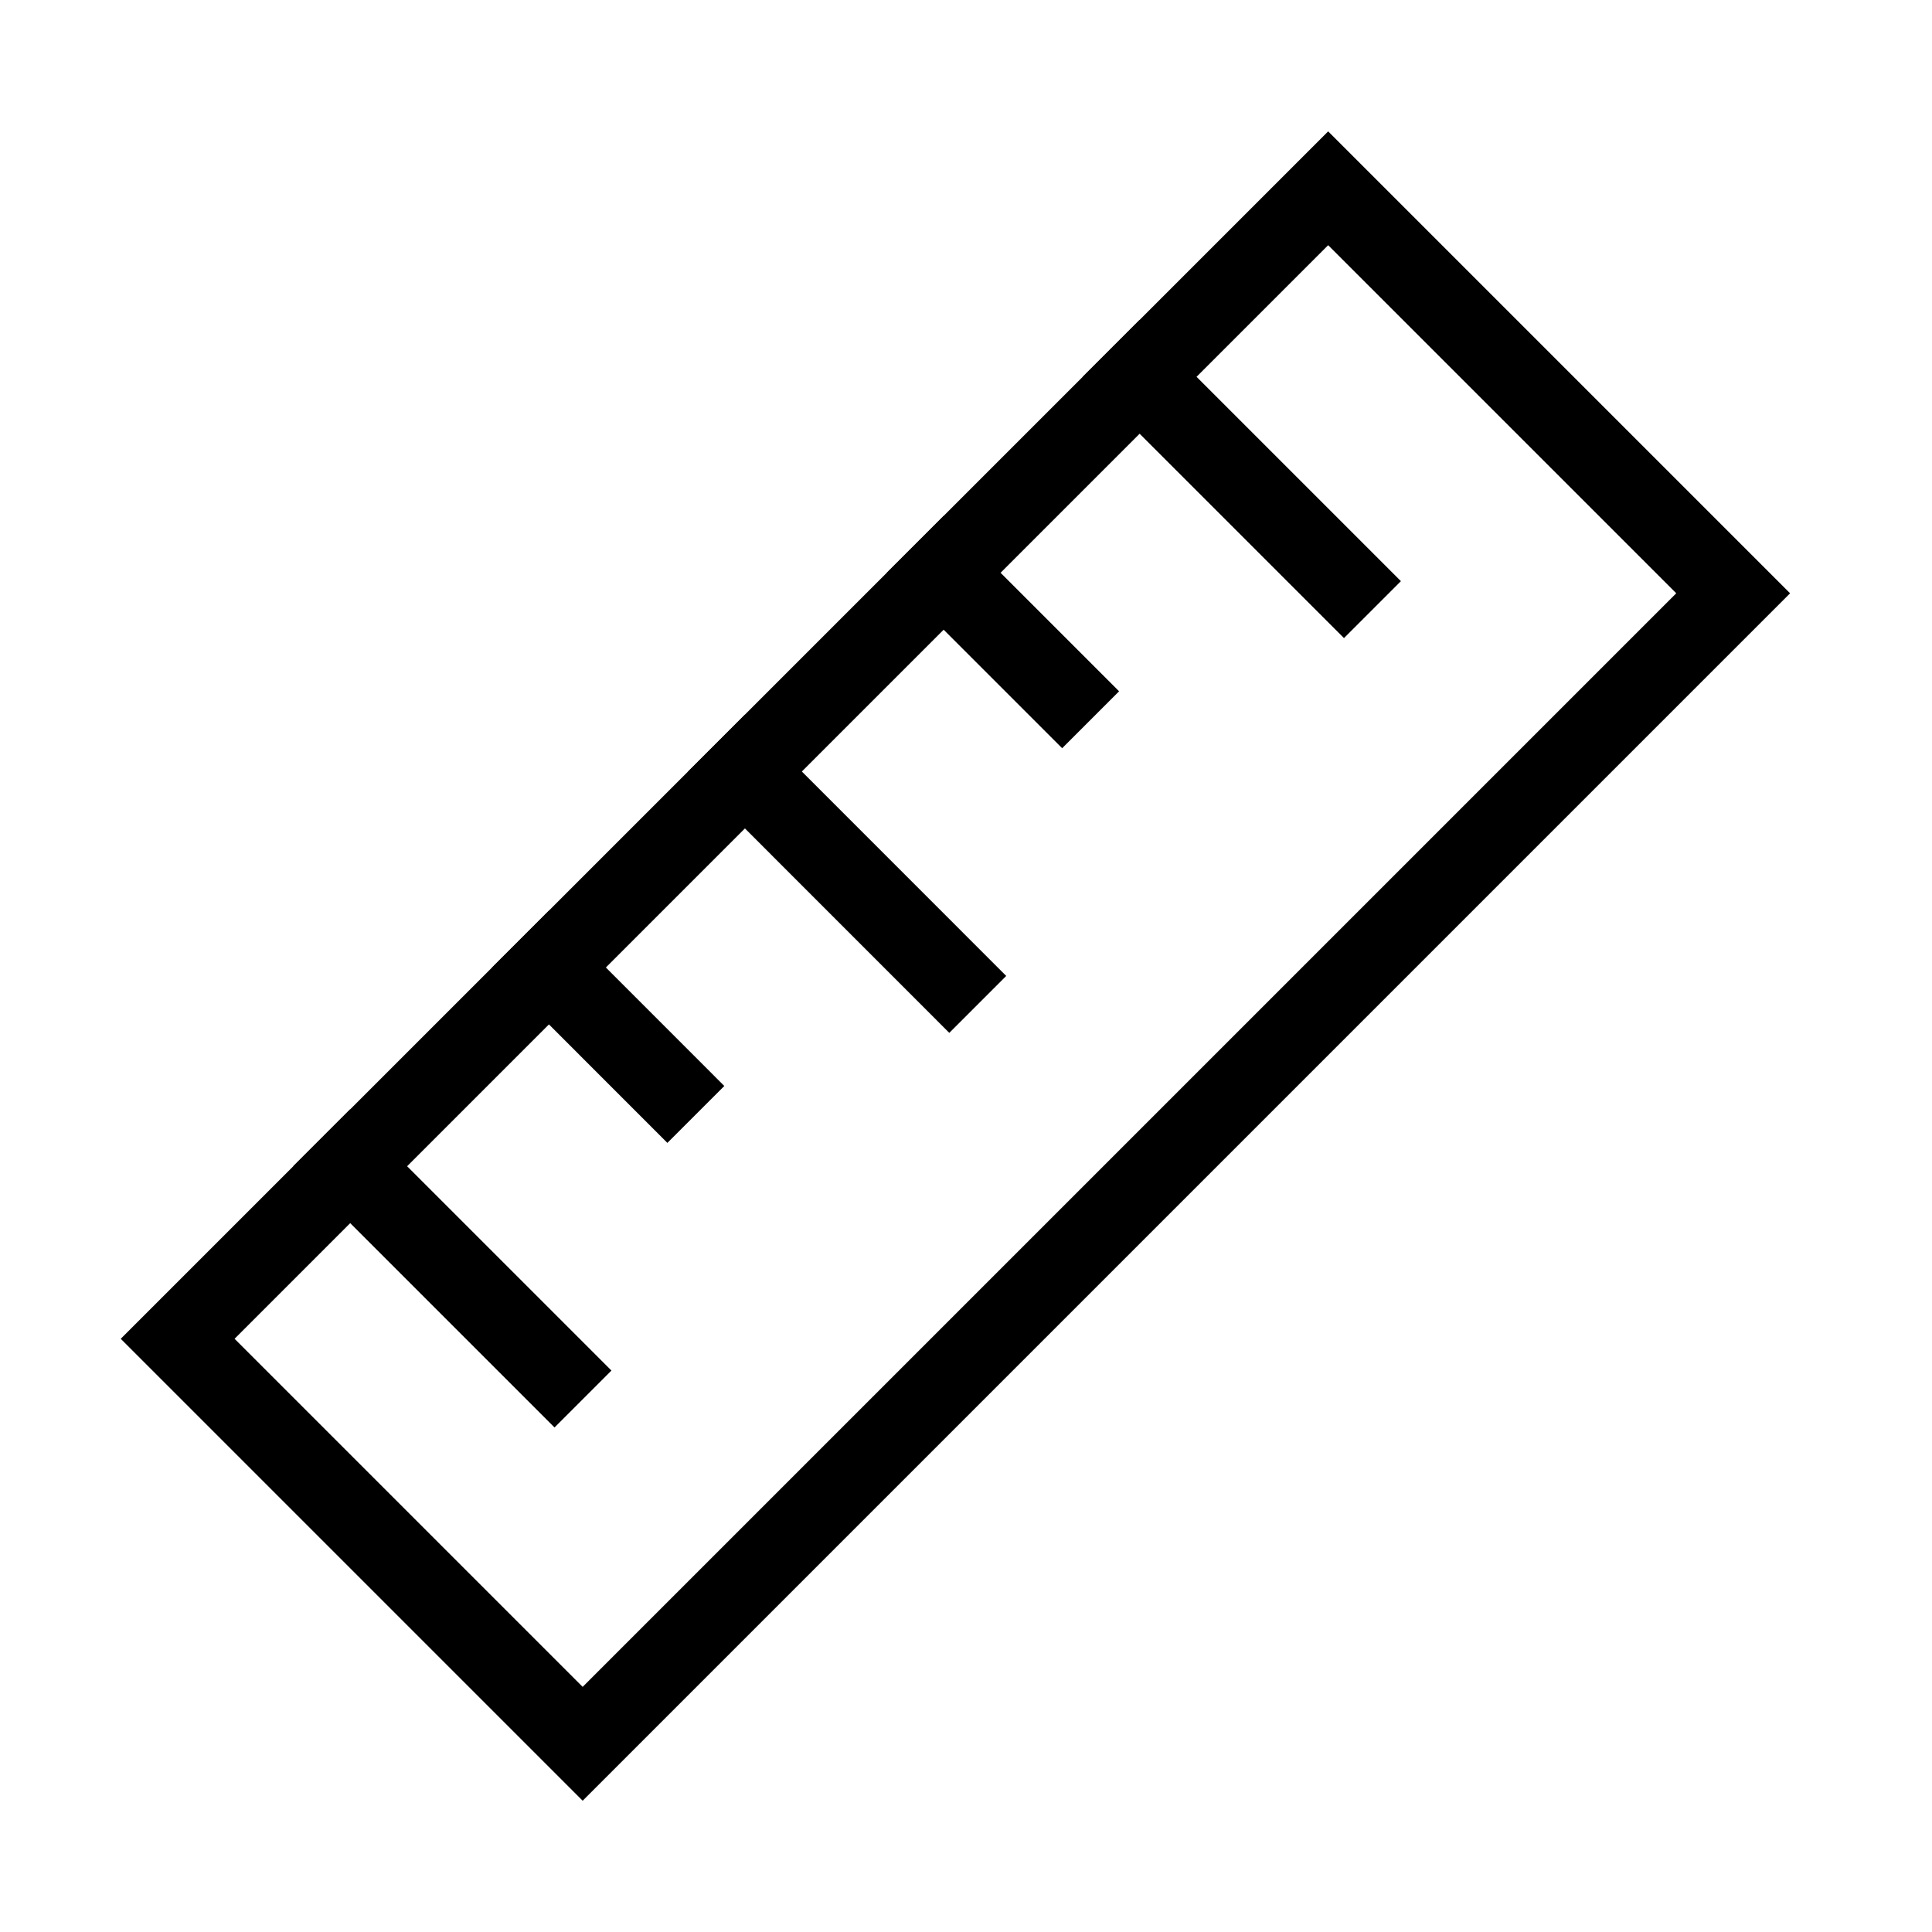 <svg width="24" height="24" viewBox="0 0 24 24" fill="none" xmlns="http://www.w3.org/2000/svg">
<rect x="7.238" y="21.662" width="7.115" height="20.212" transform="rotate(-135 7.238 21.662)" stroke="black"/>
<line x1="7.242" y1="17.379" x2="3.996" y2="14.133" stroke="black"/>
<line x1="12.146" y1="12.477" x2="8.901" y2="9.231" stroke="black"/>
<line x1="17.049" y1="7.573" x2="13.803" y2="4.327" stroke="black"/>
<line x1="13.548" y1="8.941" x2="11.369" y2="6.762" stroke="black"/>
<line x1="8.644" y1="13.844" x2="6.466" y2="11.665" stroke="black"/>
</svg>
